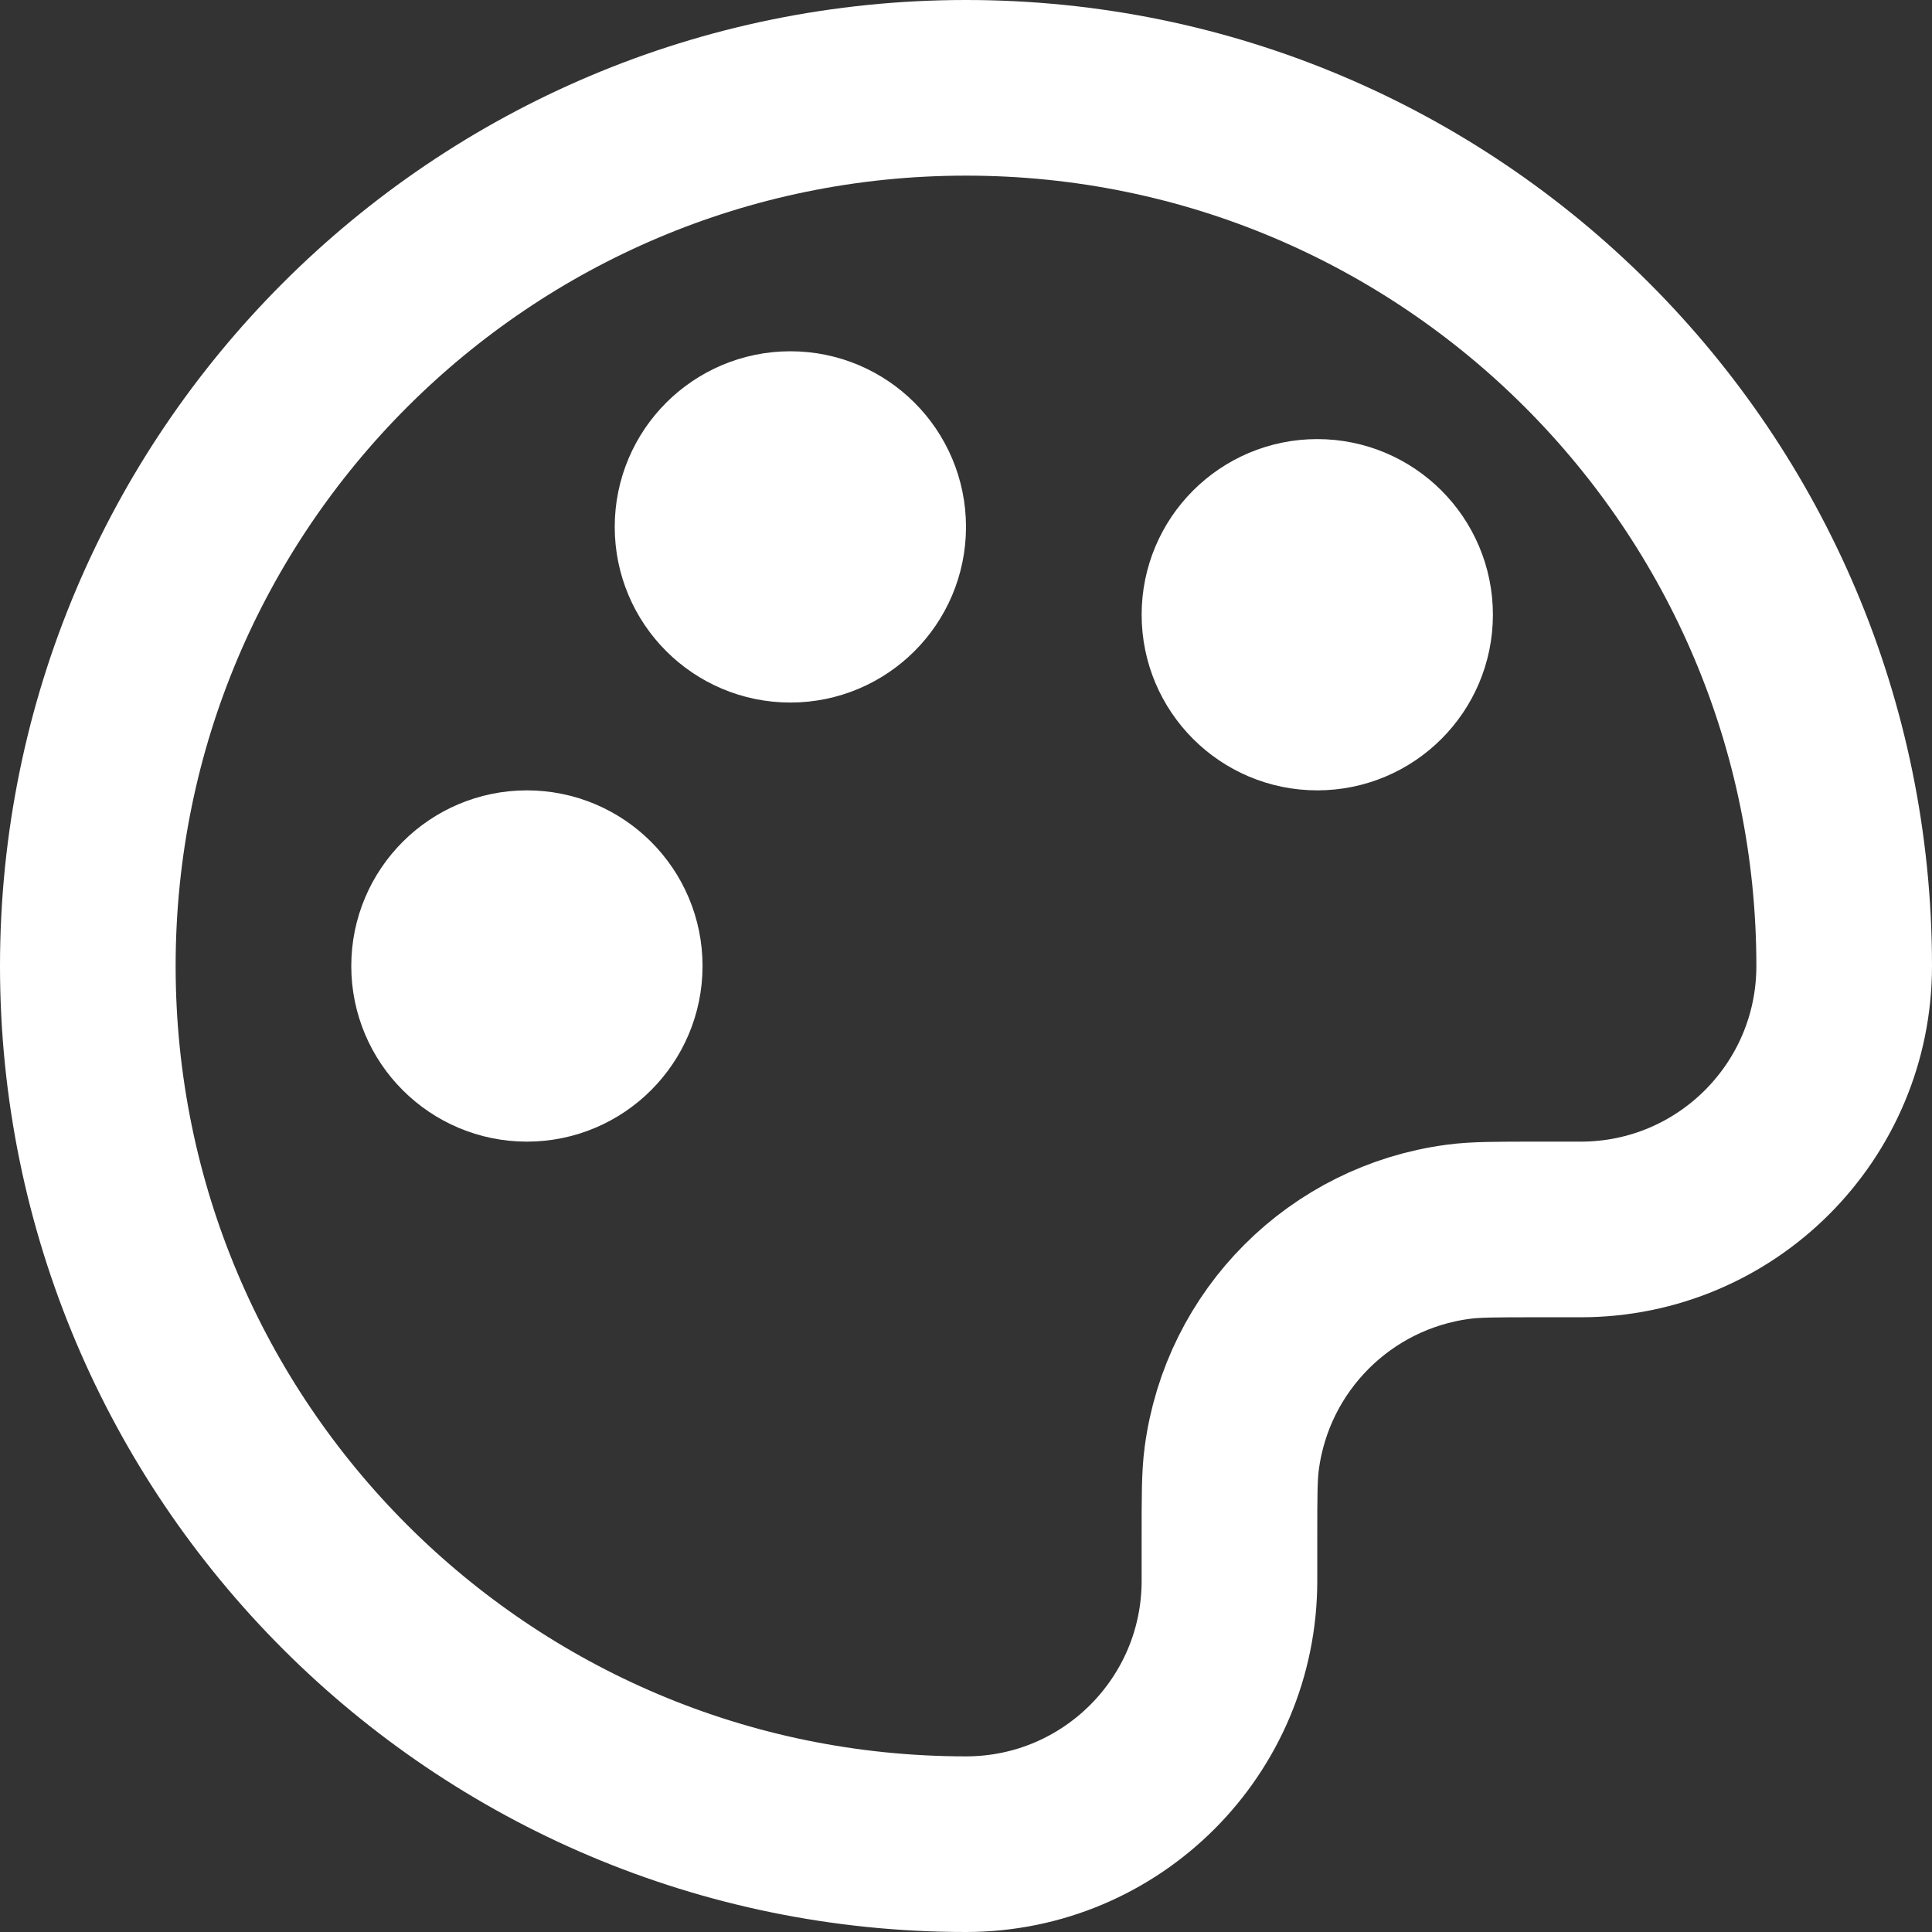 <?xml version="1.0" encoding="utf-8"?>
<svg xmlns="http://www.w3.org/2000/svg" fill="none" height="100%" overflow="visible" preserveAspectRatio="none" style="display: block;" viewBox="0 0 22 22" width="100%">
<rect x="0" y="0" width="22" height="22" fill="#333333" stroke="none"/>
<g id="Icon">
<path d="M1 11C1 16.523 5.477 21 11 21C12.657 21 14 19.657 14 18V17.5C14 17.036 14 16.803 14.026 16.608C14.203 15.262 15.262 14.203 16.608 14.026C16.803 14 17.036 14 17.5 14H18C19.657 14 21 12.657 21 11C21 5.477 16.523 1 11 1C5.477 1 1 5.477 1 11Z" stroke="white" stroke-linecap="round" stroke-linejoin="round" stroke-width="2"/>
<path d="M6 12C6.552 12 7 11.552 7 11C7 10.448 6.552 10 6 10C5.448 10 5 10.448 5 11C5 11.552 5.448 12 6 12Z" stroke="white" stroke-linecap="round" stroke-linejoin="round" stroke-width="2"/>
<path d="M15 8C15.552 8 16 7.552 16 7C16 6.448 15.552 6 15 6C14.448 6 14 6.448 14 7C14 7.552 14.448 8 15 8Z" stroke="white" stroke-linecap="round" stroke-linejoin="round" stroke-width="2"/>
<path d="M9 7C9.552 7 10 6.552 10 6C10 5.448 9.552 5 9 5C8.448 5 8 5.448 8 6C8 6.552 8.448 7 9 7Z" stroke="white" stroke-linecap="round" stroke-linejoin="round" stroke-width="2"/>
</g>
</svg>